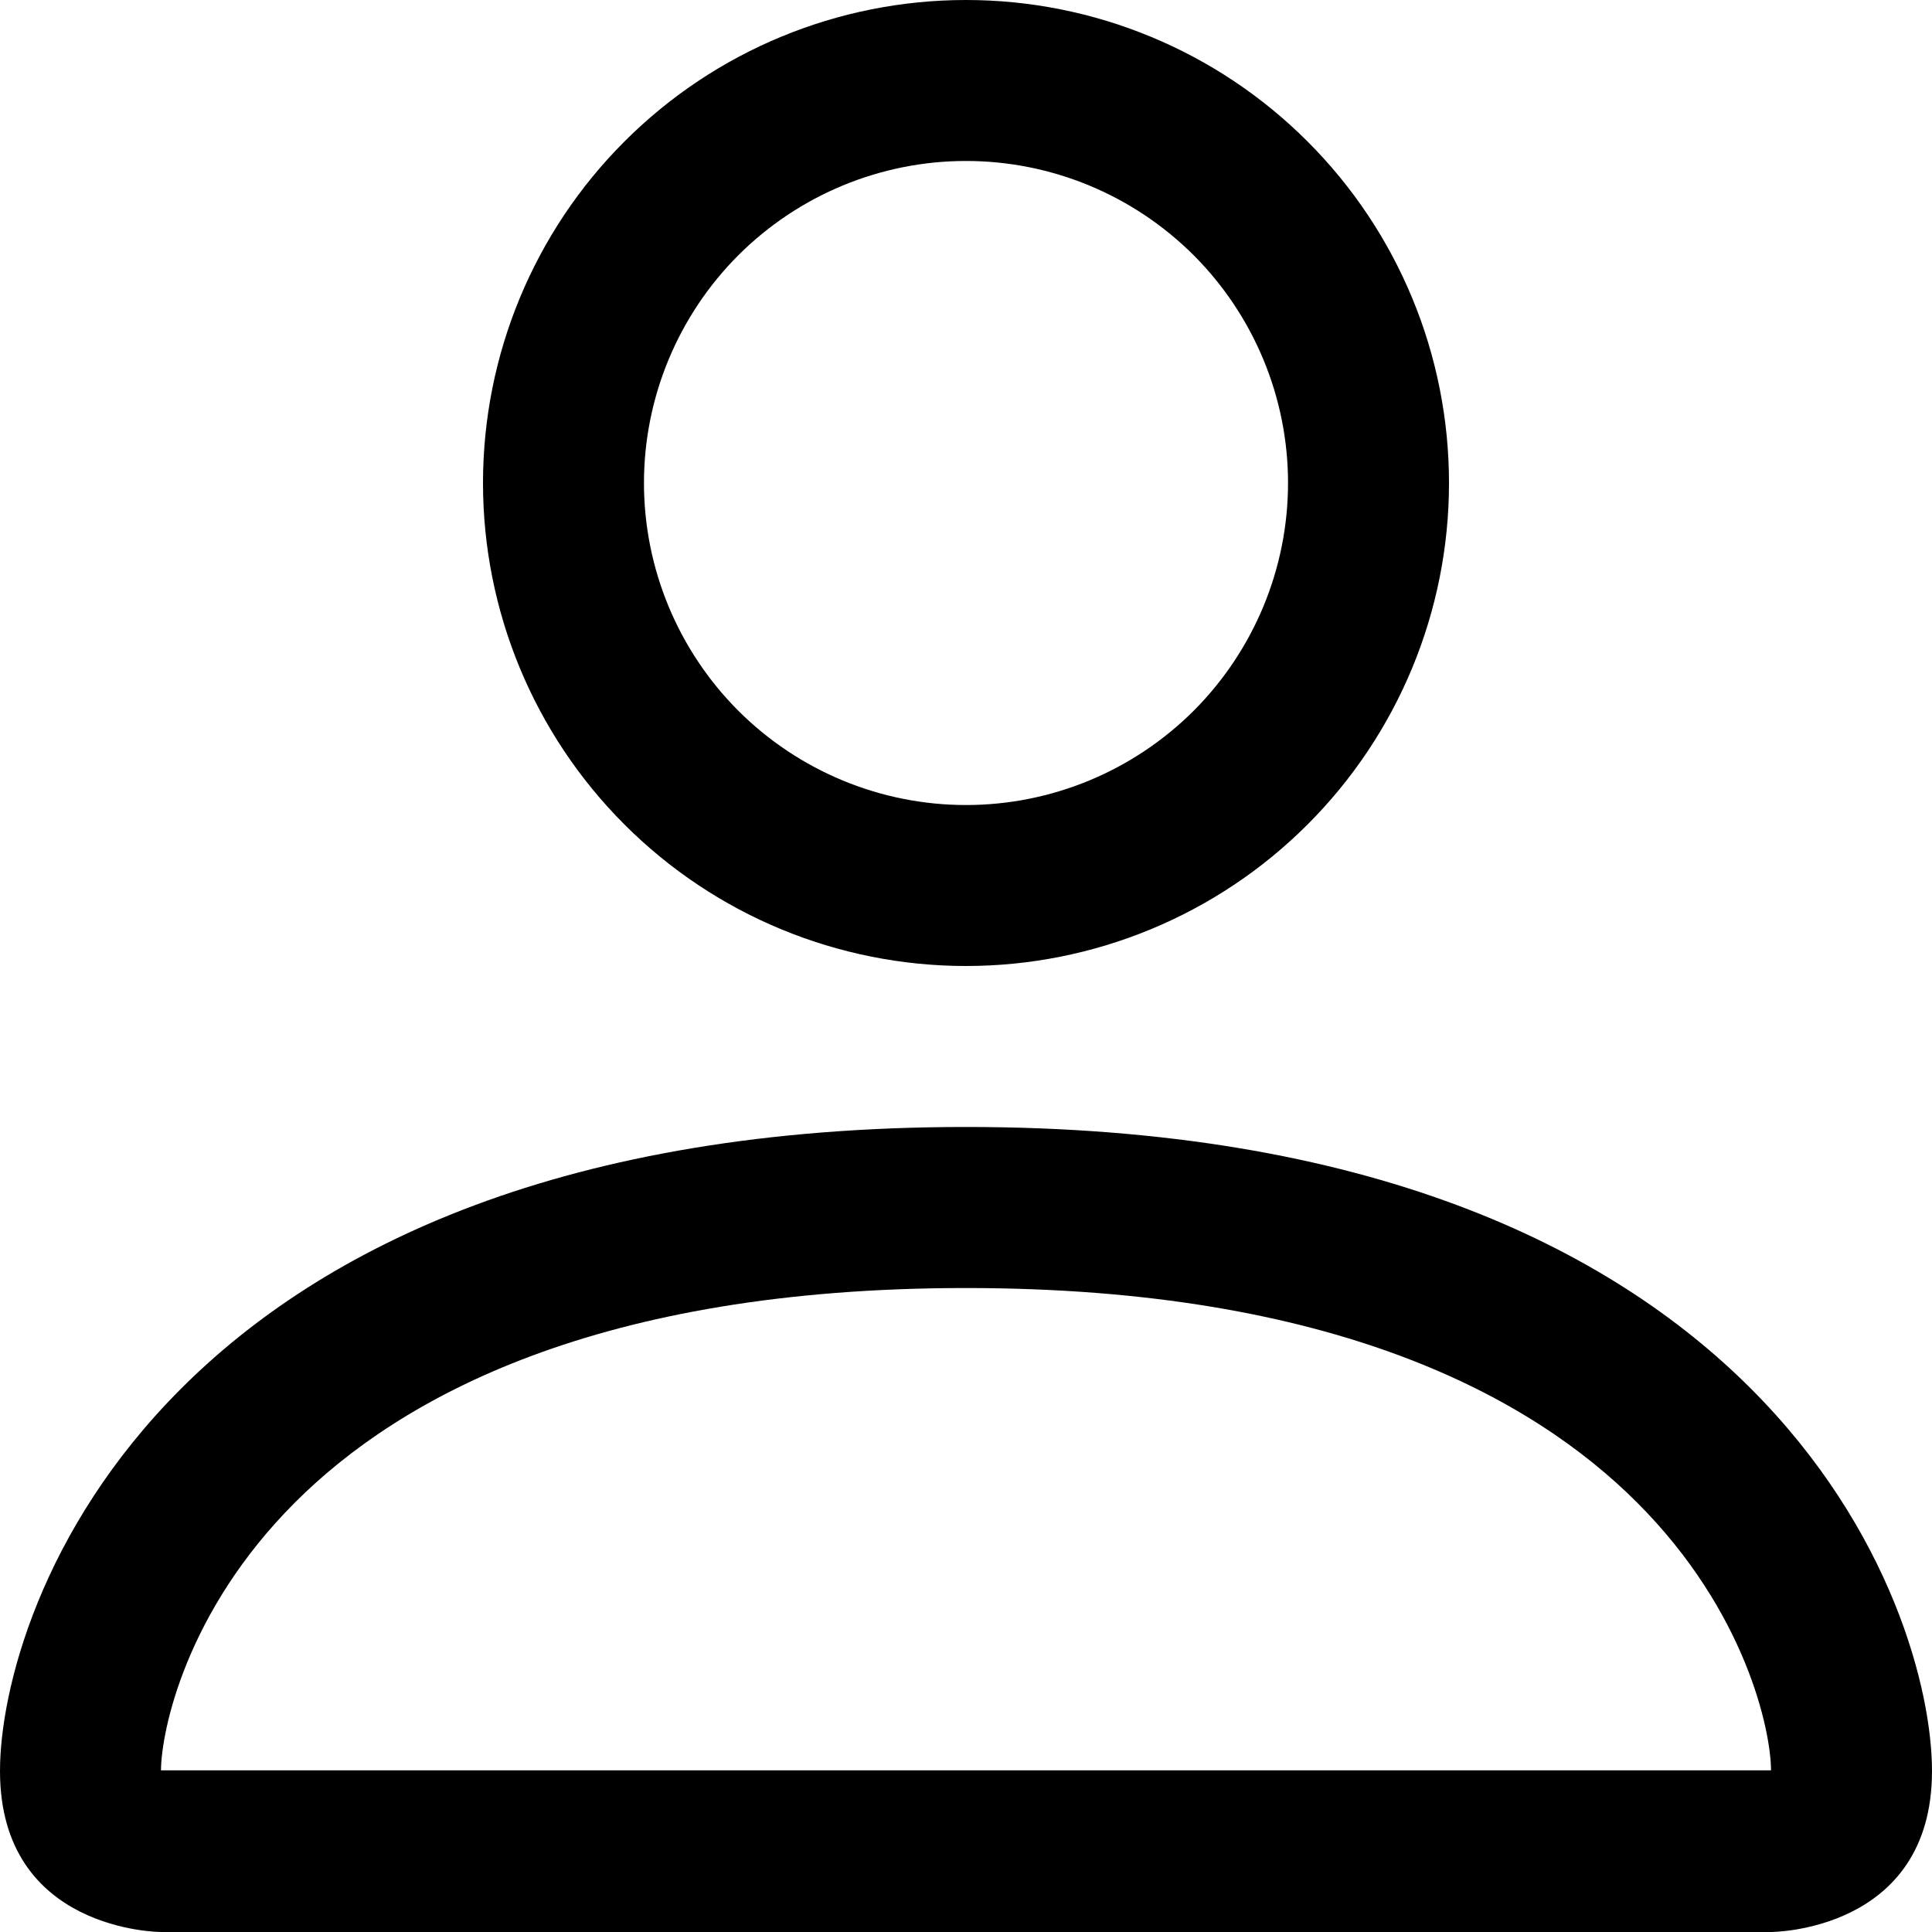 <svg width="22" height="22" viewBox="0 0 22 22" fill="none" xmlns="http://www.w3.org/2000/svg">
<path d="M11 11C12.459 11 13.858 10.421 14.889 9.389C15.921 8.358 16.5 6.959 16.5 5.5C16.5 4.041 15.921 2.642 14.889 1.611C13.858 0.579 12.459 0 11 0C9.541 0 8.142 0.579 7.111 1.611C6.079 2.642 5.5 4.041 5.5 5.5C5.5 6.959 6.079 8.358 7.111 9.389C8.142 10.421 9.541 11 11 11ZM14.667 5.5C14.667 6.472 14.28 7.405 13.593 8.093C12.905 8.78 11.973 9.167 11 9.167C10.027 9.167 9.095 8.78 8.407 8.093C7.72 7.405 7.333 6.472 7.333 5.5C7.333 4.528 7.72 3.595 8.407 2.907C9.095 2.22 10.027 1.833 11 1.833C11.973 1.833 12.905 2.22 13.593 2.907C14.28 3.595 14.667 4.528 14.667 5.5ZM22 20.167C22 22 20.167 22 20.167 22H1.833C1.833 22 0 22 0 20.167C0 18.333 1.833 12.833 11 12.833C20.167 12.833 22 18.333 22 20.167ZM20.167 20.159C20.165 19.708 19.884 18.352 18.641 17.109C17.446 15.913 15.197 14.667 11 14.667C6.803 14.667 4.554 15.913 3.359 17.109C2.116 18.352 1.837 19.708 1.833 20.159H20.167Z" fill="black"/>
</svg>
